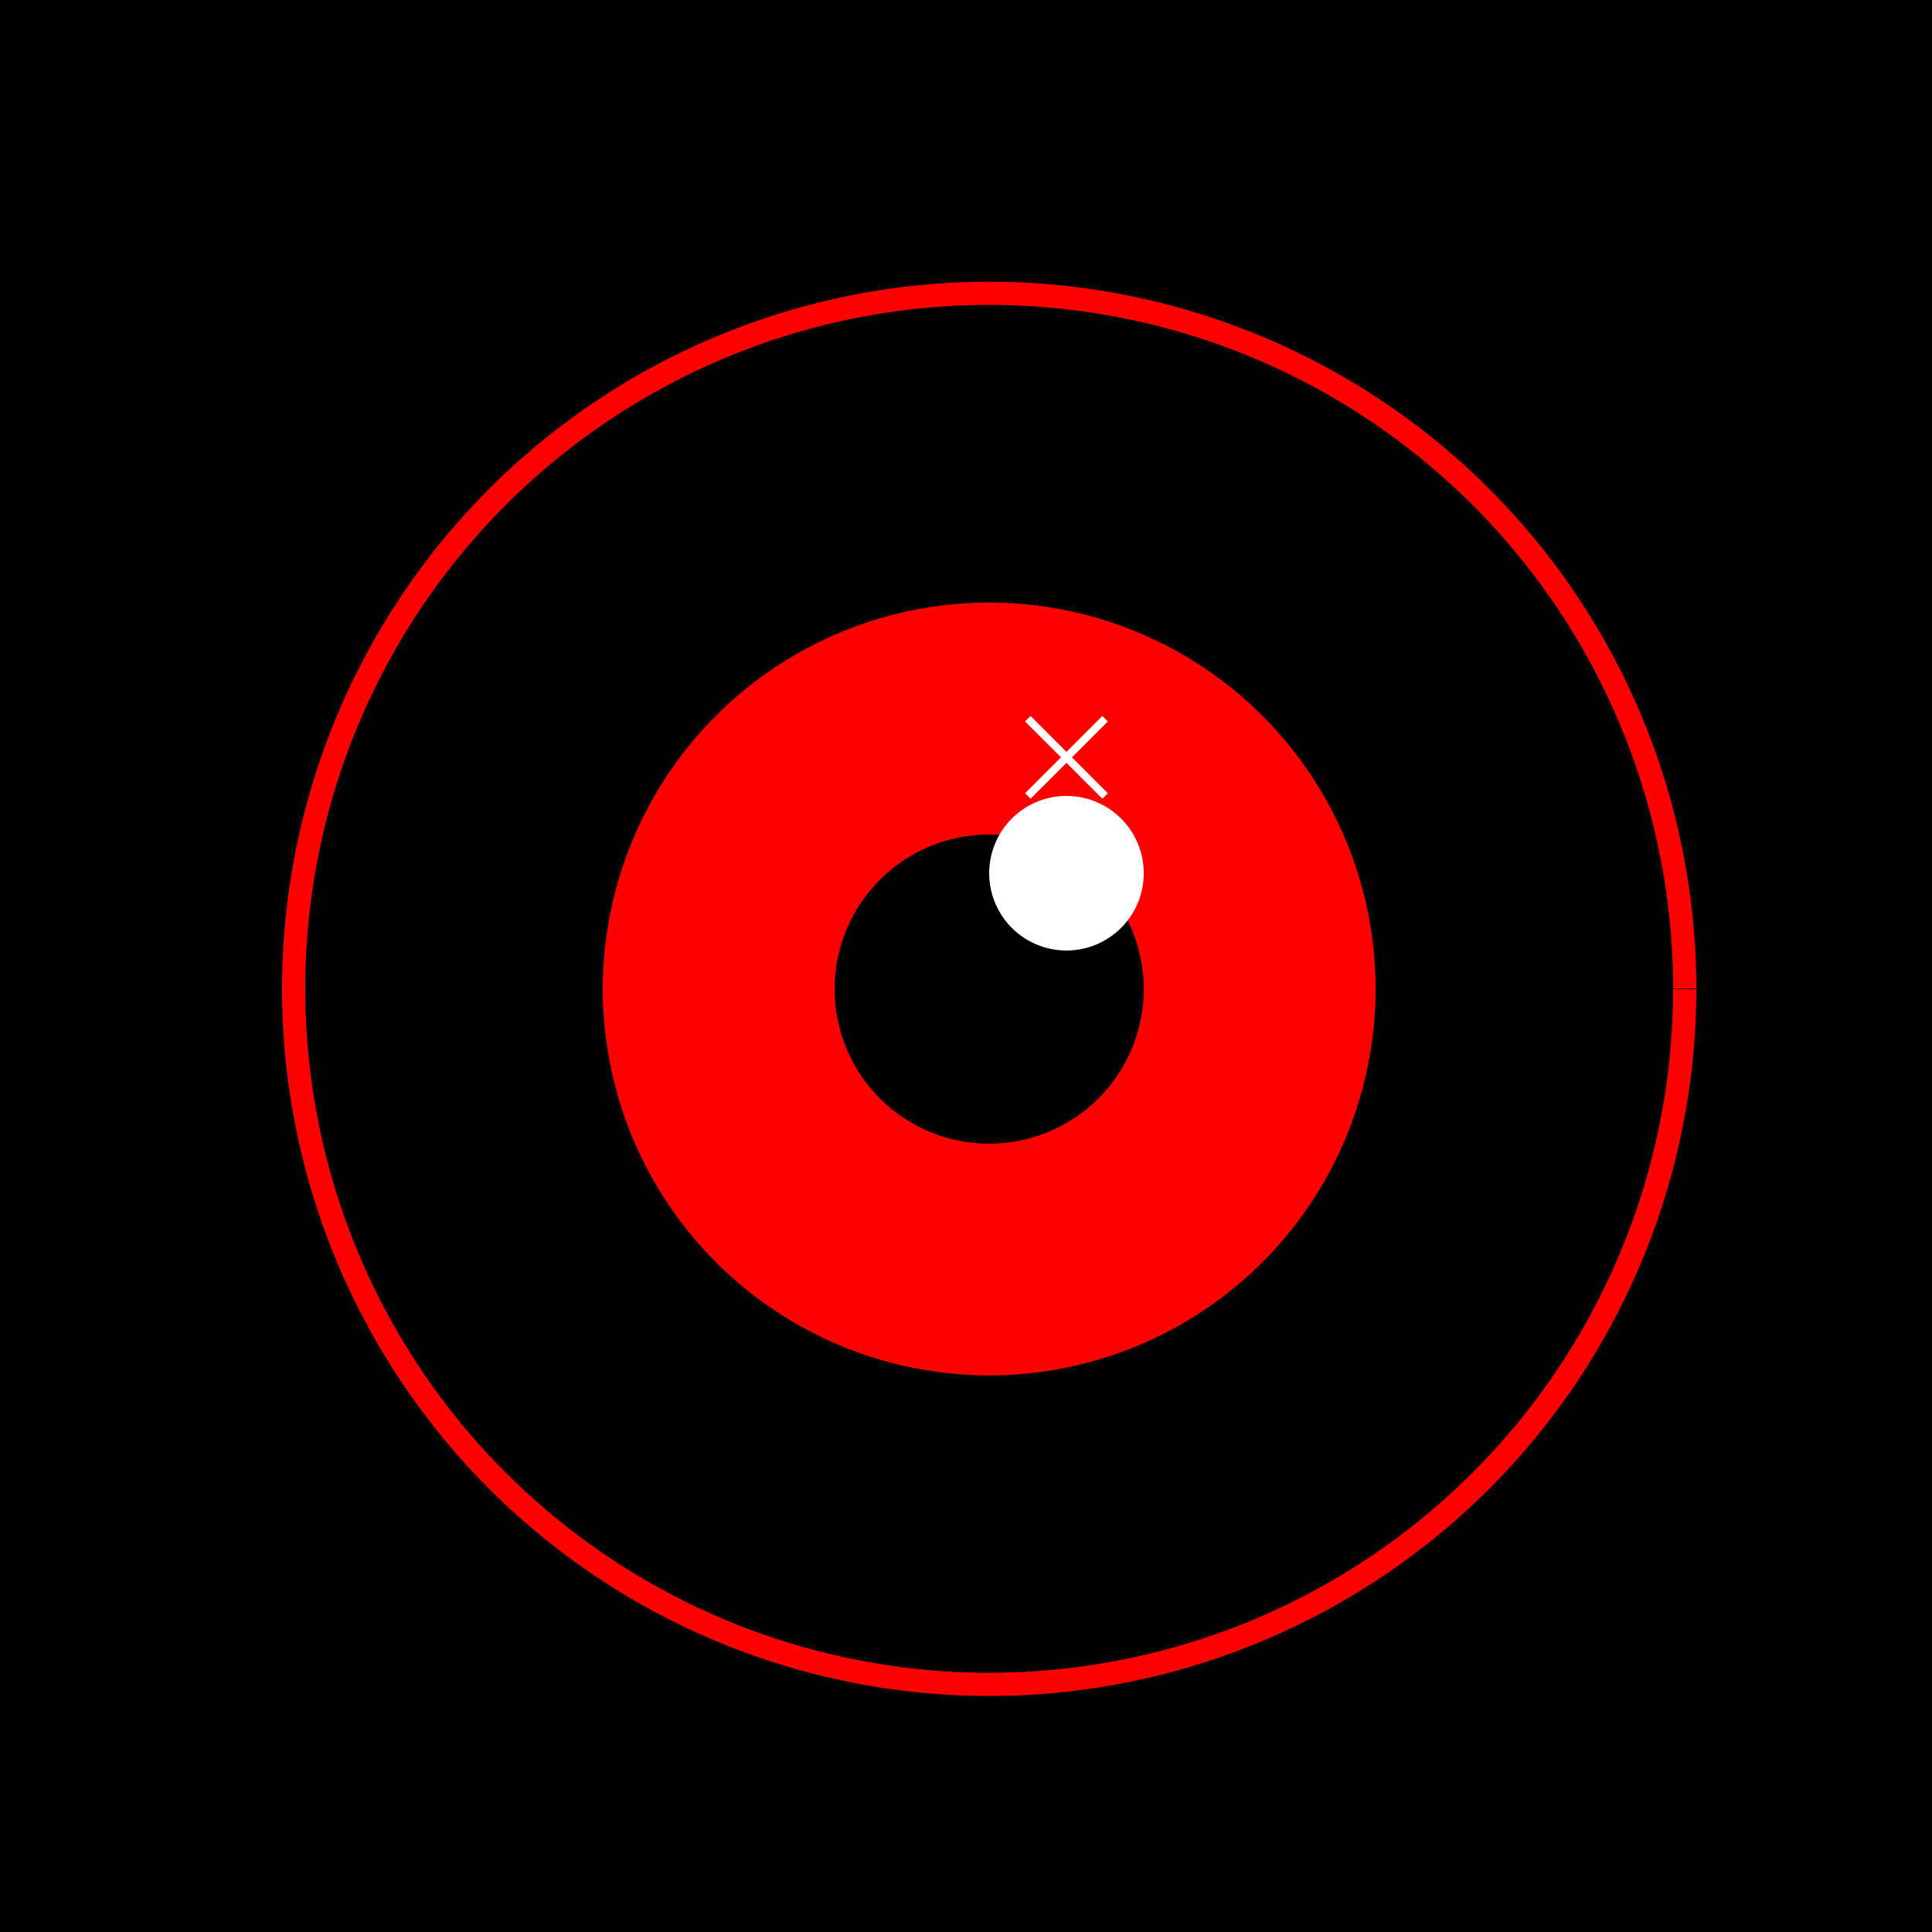 <!--

Generated by DrawGPT.
Free, open source, AI generated images in SVG, PNG, and HTML Canvas format.
https://drawgpt.ai

Created: 2023-11-01T17:40:36.311Z
Link: https://drawgpt.ai/prompt/116151/

-->
<svg xmlns="http://www.w3.org/2000/svg" xmlns:xlink="http://www.w3.org/1999/xlink" width="500" height="500"><defs/><g><rect fill="#000000" stroke="none" x="0" y="0" width="512" height="512"/><path fill="none" stroke="#FF0000" paint-order="fill stroke markers" d=" M 436 256 A 180 180 0 1 1 436 255.82" stroke-miterlimit="10" stroke-width="6" stroke-dasharray=""/><path fill="#FF0000" stroke="none" paint-order="stroke fill markers" d=" M 356 256 A 100 100 0 1 1 356 255.9"/><path fill="#000000" stroke="none" paint-order="stroke fill markers" d=" M 296 256 A 40 40 0 1 1 296 255.96"/><path fill="#FFFFFF" stroke="none" paint-order="stroke fill markers" d=" M 296 226 A 20 20 0 1 1 296 225.98"/><path fill="none" stroke="#FFFFFF" paint-order="fill stroke markers" d=" M 266 206 L 286 186" stroke-miterlimit="10" stroke-width="2" stroke-dasharray=""/><path fill="none" stroke="#FFFFFF" paint-order="fill stroke markers" d=" M 286 206 L 266 186" stroke-miterlimit="10" stroke-width="2" stroke-dasharray=""/></g></svg>